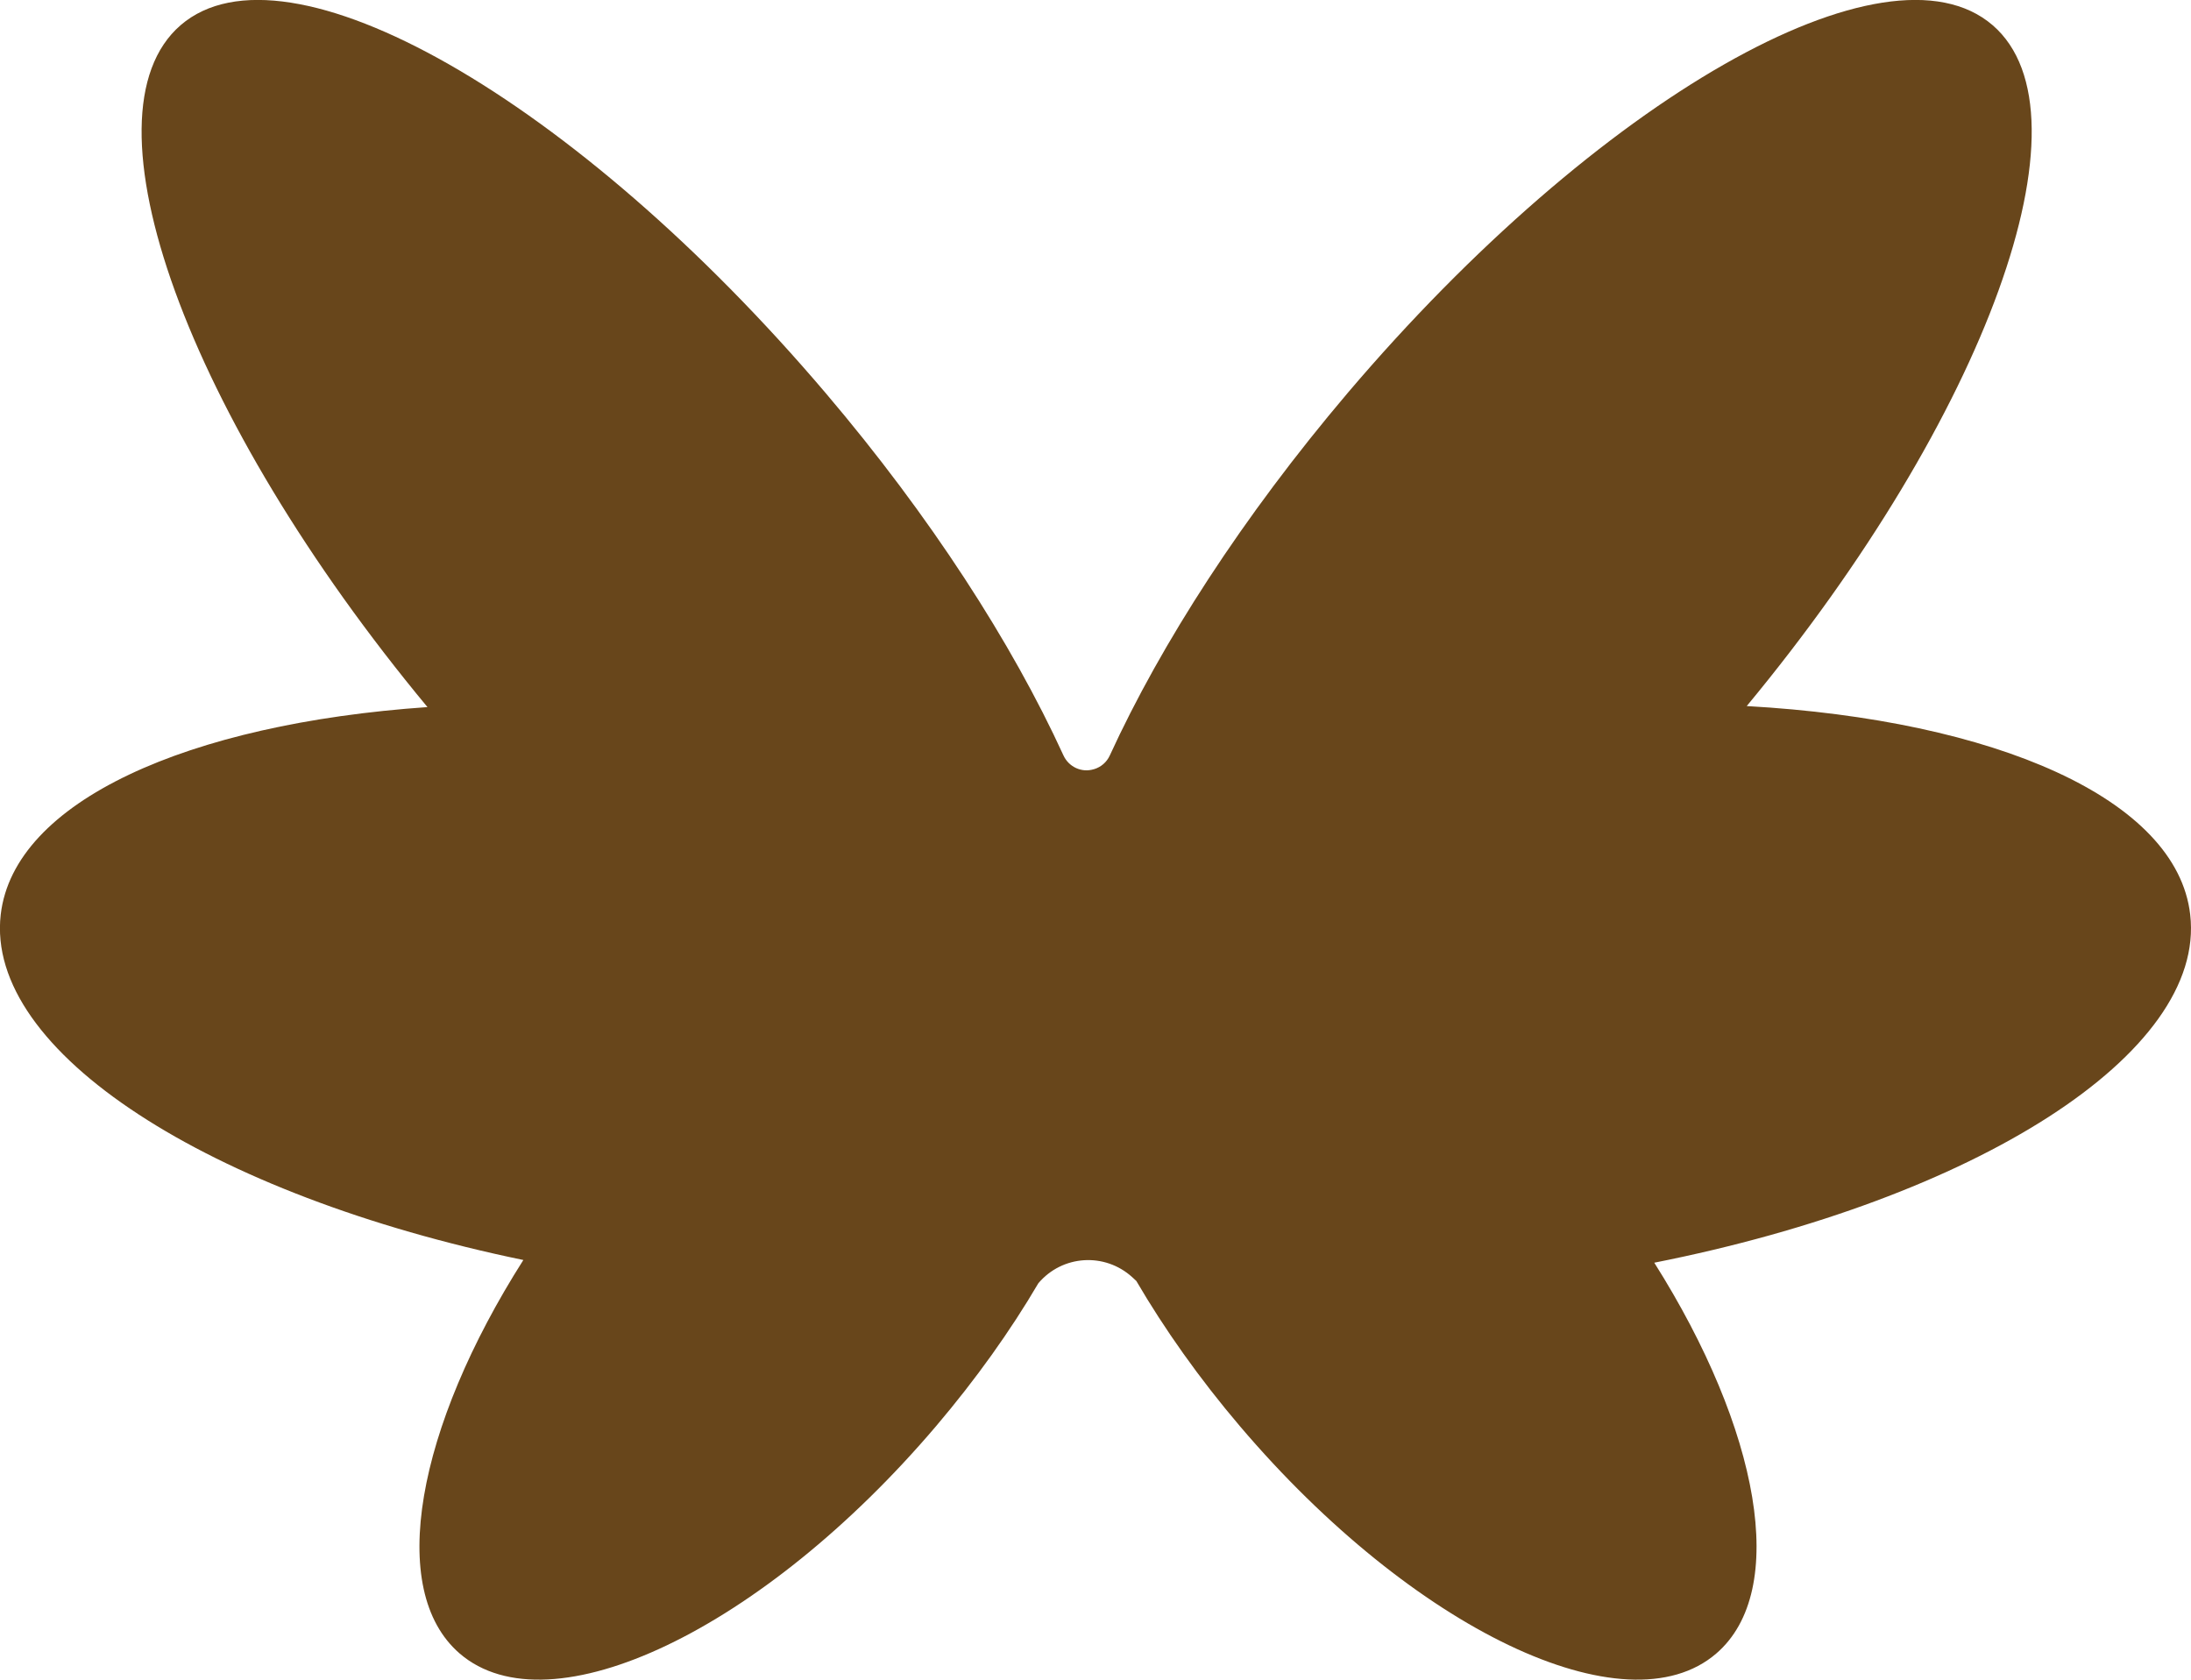 <svg width="30" height="23" viewBox="0 0 30 23" fill="none" xmlns="http://www.w3.org/2000/svg">
<g clip-path="url(#clip0_14_643)">
<path fill-rule="evenodd" clip-rule="evenodd" d="M14.981 10.532C15.076 10.503 15.153 10.437 15.195 10.346C15.899 8.81 17.017 7.074 18.451 5.383C21.879 1.348 25.831 -0.907 27.284 0.345C28.705 1.571 27.197 5.707 23.917 9.668C27.321 9.86 29.807 10.939 29.989 12.523C30.211 14.427 27.039 16.421 22.651 17.29C24.094 19.576 24.5 21.78 23.5 22.641C22.264 23.707 19.345 22.314 16.977 19.528C16.421 18.874 15.944 18.199 15.559 17.54L15.504 17.489C15.127 17.146 14.546 17.183 14.217 17.572C13.835 18.223 13.363 18.885 12.817 19.528C10.449 22.314 7.53 23.707 6.294 22.641C5.289 21.774 5.706 19.549 7.166 17.253C2.874 16.365 -0.208 14.4 0.01 12.523C0.19 10.974 2.568 9.91 5.853 9.682C2.563 5.718 1.052 1.574 2.473 0.345C3.923 -0.907 7.878 1.348 11.306 5.383C12.74 7.071 13.856 8.804 14.56 10.341C14.633 10.503 14.813 10.585 14.979 10.532H14.981Z" fill="#68461B"/>
</g>
<defs>
<clipPath id="clip0_14_643">
<rect width="30" height="23" fill="white"/>
</clipPath>
</defs>
</svg>
